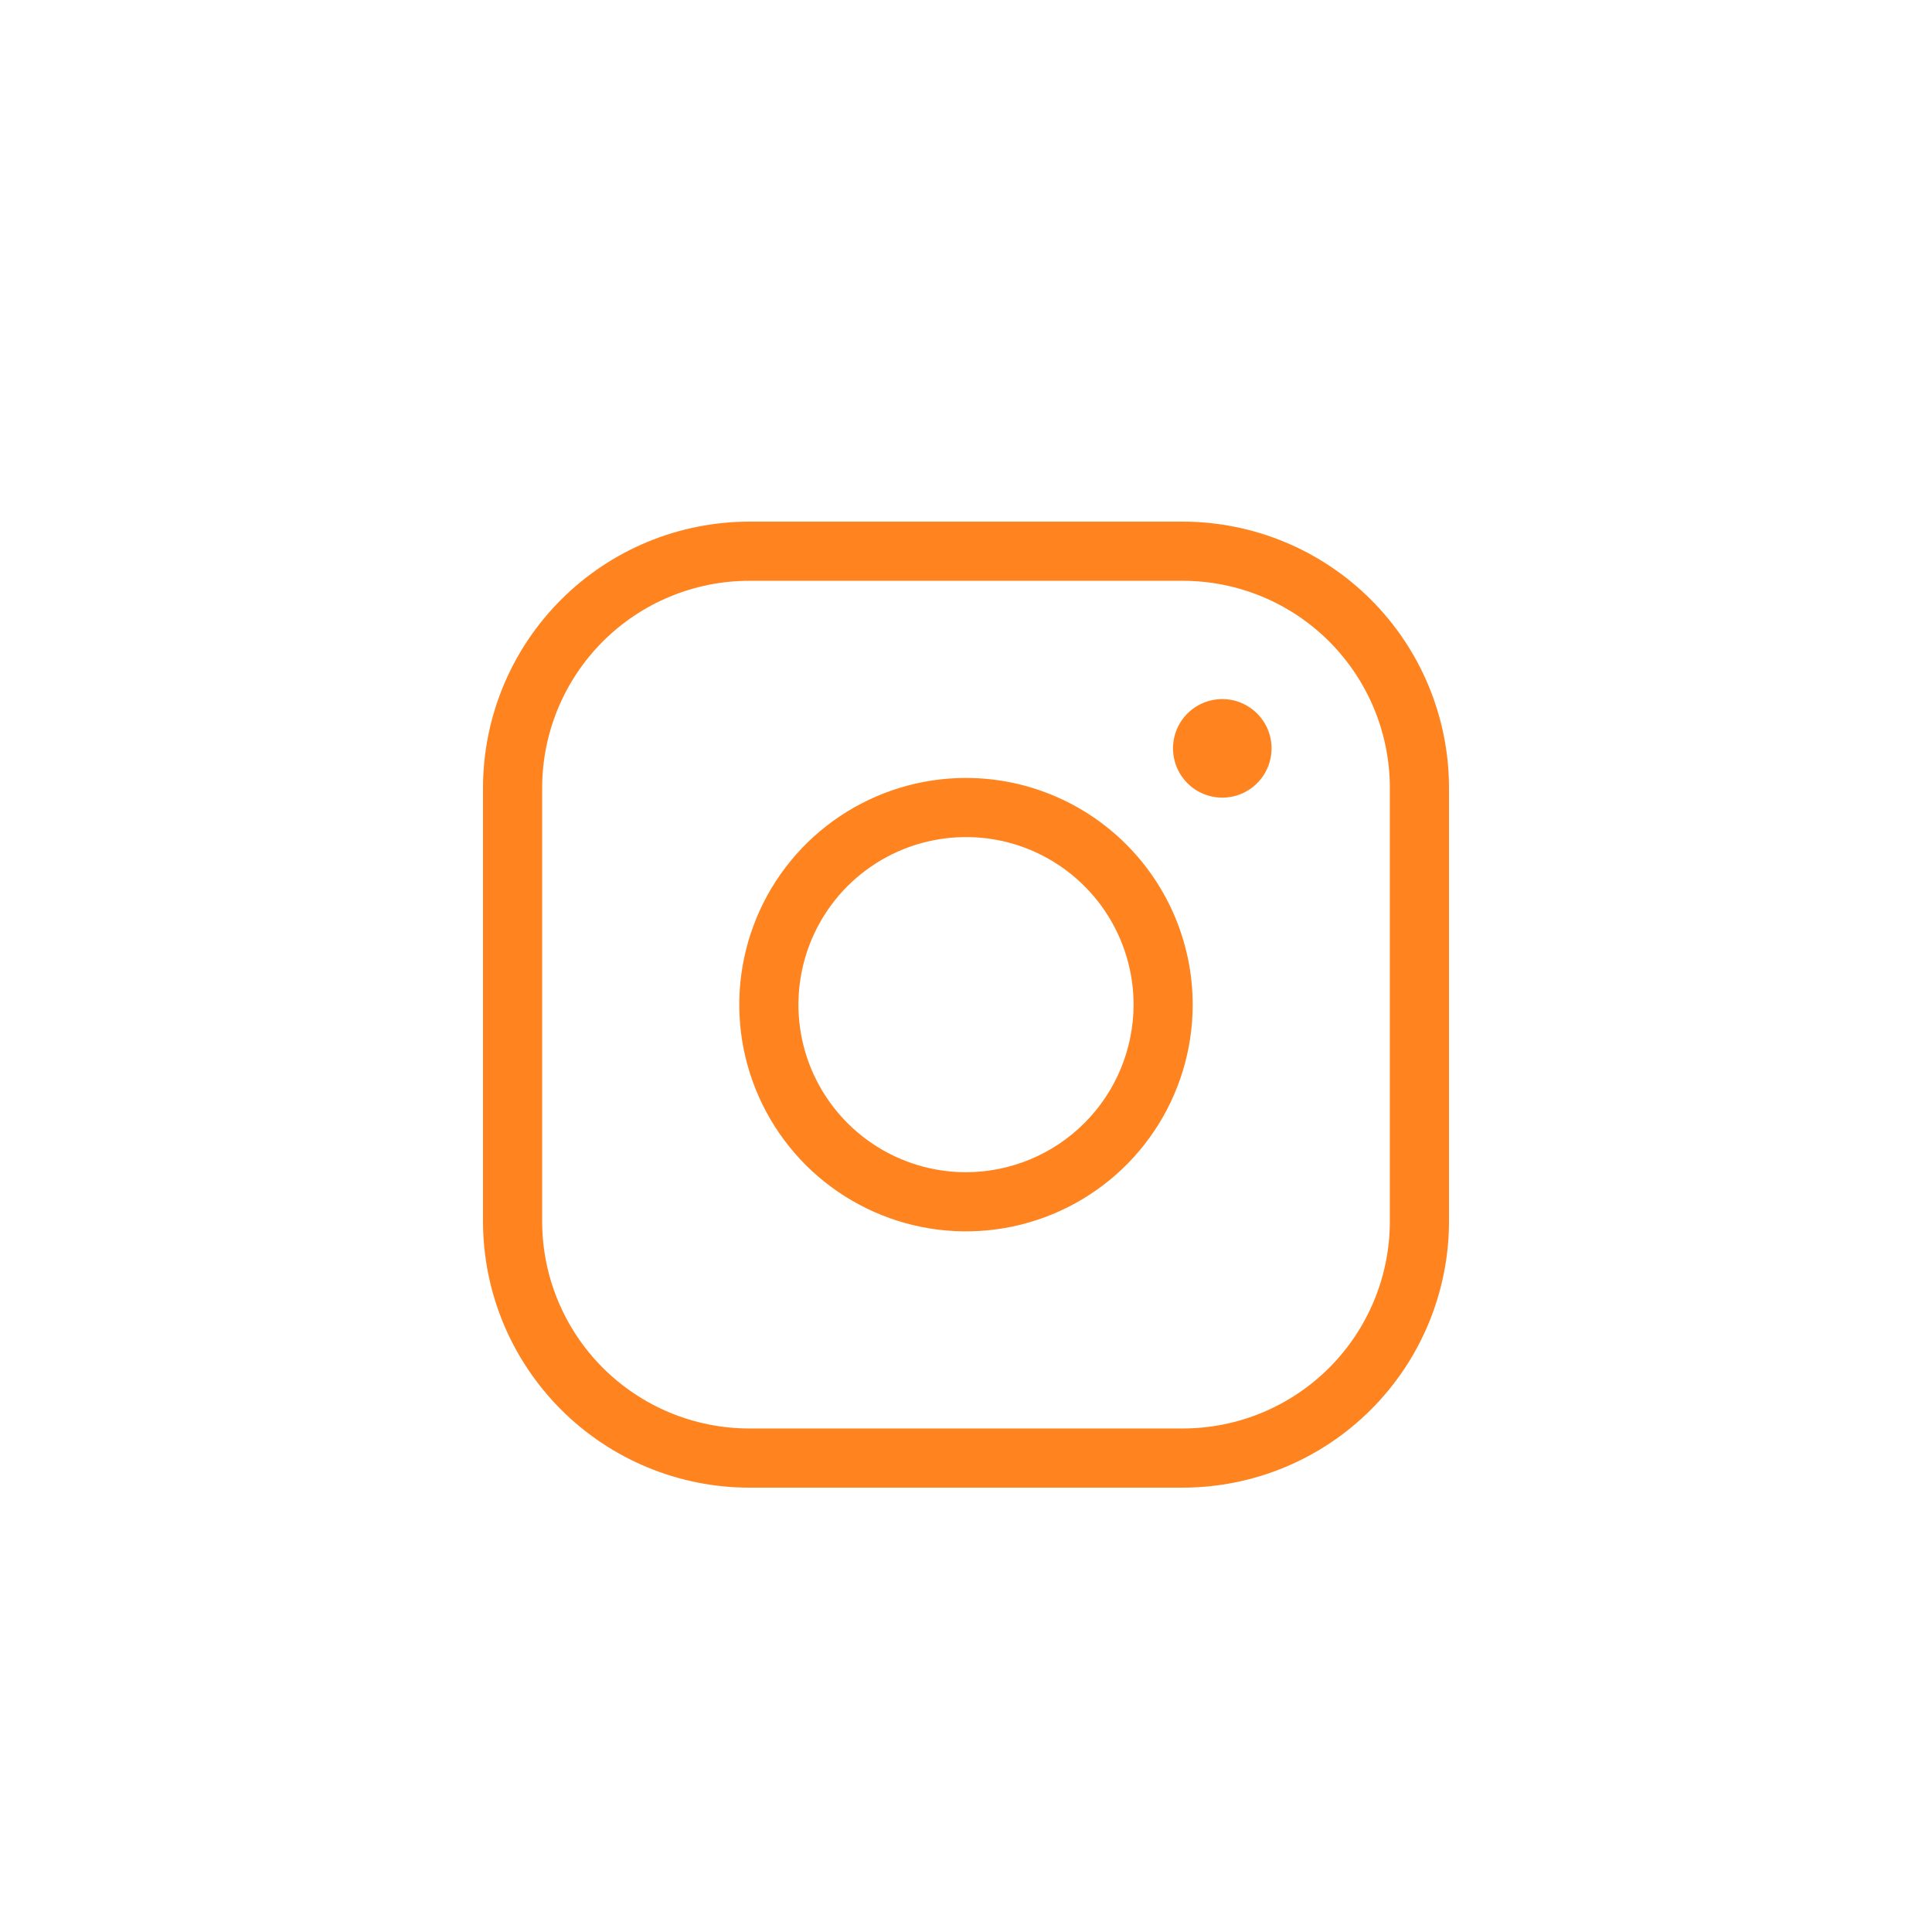 <svg width="50" height="50" viewBox="0 0 50 50" fill="none" xmlns="http://www.w3.org/2000/svg">
<g clip-path="url(#clip0_1282_9387)">
<g filter="url(#filter0_d_1282_9387)">
<path d="M25 19.133C23.84 19.133 22.705 19.477 21.74 20.122C20.775 20.766 20.023 21.683 19.579 22.755C19.135 23.827 19.019 25.006 19.245 26.145C19.472 27.283 20.031 28.328 20.851 29.149C21.672 29.969 22.717 30.528 23.855 30.755C24.994 30.981 26.173 30.865 27.245 30.421C28.317 29.977 29.234 29.225 29.878 28.26C30.523 27.295 30.867 26.16 30.867 25C30.866 23.444 30.247 21.953 29.147 20.853C28.047 19.753 26.556 19.134 25 19.133ZM25 29.337C24.142 29.337 23.304 29.082 22.591 28.606C21.878 28.129 21.322 27.452 20.993 26.66C20.665 25.867 20.579 24.995 20.747 24.154C20.914 23.313 21.327 22.54 21.933 21.933C22.54 21.327 23.313 20.914 24.154 20.747C24.995 20.579 25.867 20.665 26.66 20.993C27.452 21.322 28.129 21.878 28.606 22.591C29.082 23.304 29.337 24.142 29.337 25C29.335 26.15 28.878 27.252 28.065 28.065C27.252 28.878 26.15 29.335 25 29.337ZM30.612 12.5H19.388C17.562 12.502 15.811 13.228 14.52 14.52C13.228 15.811 12.502 17.562 12.5 19.388V30.612C12.502 32.438 13.228 34.189 14.52 35.48C15.811 36.772 17.562 37.498 19.388 37.5H30.612C32.438 37.498 34.189 36.772 35.48 35.48C36.772 34.189 37.498 32.438 37.5 30.612V19.388C37.498 17.562 36.772 15.811 35.48 14.52C34.189 13.228 32.438 12.502 30.612 12.5ZM35.969 30.612C35.968 32.033 35.403 33.394 34.399 34.399C33.394 35.403 32.033 35.968 30.612 35.969H19.388C17.967 35.968 16.606 35.403 15.601 34.399C14.597 33.394 14.032 32.033 14.031 30.612V19.388C14.032 17.967 14.597 16.606 15.601 15.601C16.606 14.597 17.967 14.032 19.388 14.031H30.612C32.033 14.032 33.394 14.597 34.399 15.601C35.403 16.606 35.968 17.967 35.969 19.388V30.612ZM32.908 18.367C32.908 18.62 32.833 18.866 32.693 19.076C32.553 19.286 32.354 19.449 32.121 19.546C31.888 19.642 31.631 19.668 31.384 19.618C31.136 19.569 30.909 19.448 30.731 19.269C30.552 19.091 30.431 18.864 30.382 18.616C30.332 18.369 30.358 18.112 30.454 17.879C30.551 17.646 30.714 17.447 30.924 17.307C31.134 17.167 31.38 17.092 31.633 17.092C31.971 17.092 32.295 17.227 32.534 17.466C32.773 17.705 32.908 18.029 32.908 18.367Z" fill="#FF831E"/>
</g>
</g>
<defs>
<filter id="filter0_d_1282_9387" x="10" y="11" width="30" height="30" filterUnits="userSpaceOnUse" color-interpolation-filters="sRGB">
<feFlood flood-opacity="0" result="BackgroundImageFix"/>
<feColorMatrix in="SourceAlpha" type="matrix" values="0 0 0 0 0 0 0 0 0 0 0 0 0 0 0 0 0 0 127 0" result="hardAlpha"/>
<feOffset dy="1"/>
<feGaussianBlur stdDeviation="1.25"/>
<feComposite in2="hardAlpha" operator="out"/>
<feColorMatrix type="matrix" values="0 0 0 0 0.145 0 0 0 0 0.122 0 0 0 0 0.122 0 0 0 1 0"/>
<feBlend mode="normal" in2="BackgroundImageFix" result="effect1_dropShadow_1282_9387"/>
<feBlend mode="normal" in="SourceGraphic" in2="effect1_dropShadow_1282_9387" result="shape"/>
</filter>
<clipPath id="clip0_1282_9387">
<rect width="50" height="50" fill="white"/>
</clipPath>
</defs>
</svg>
